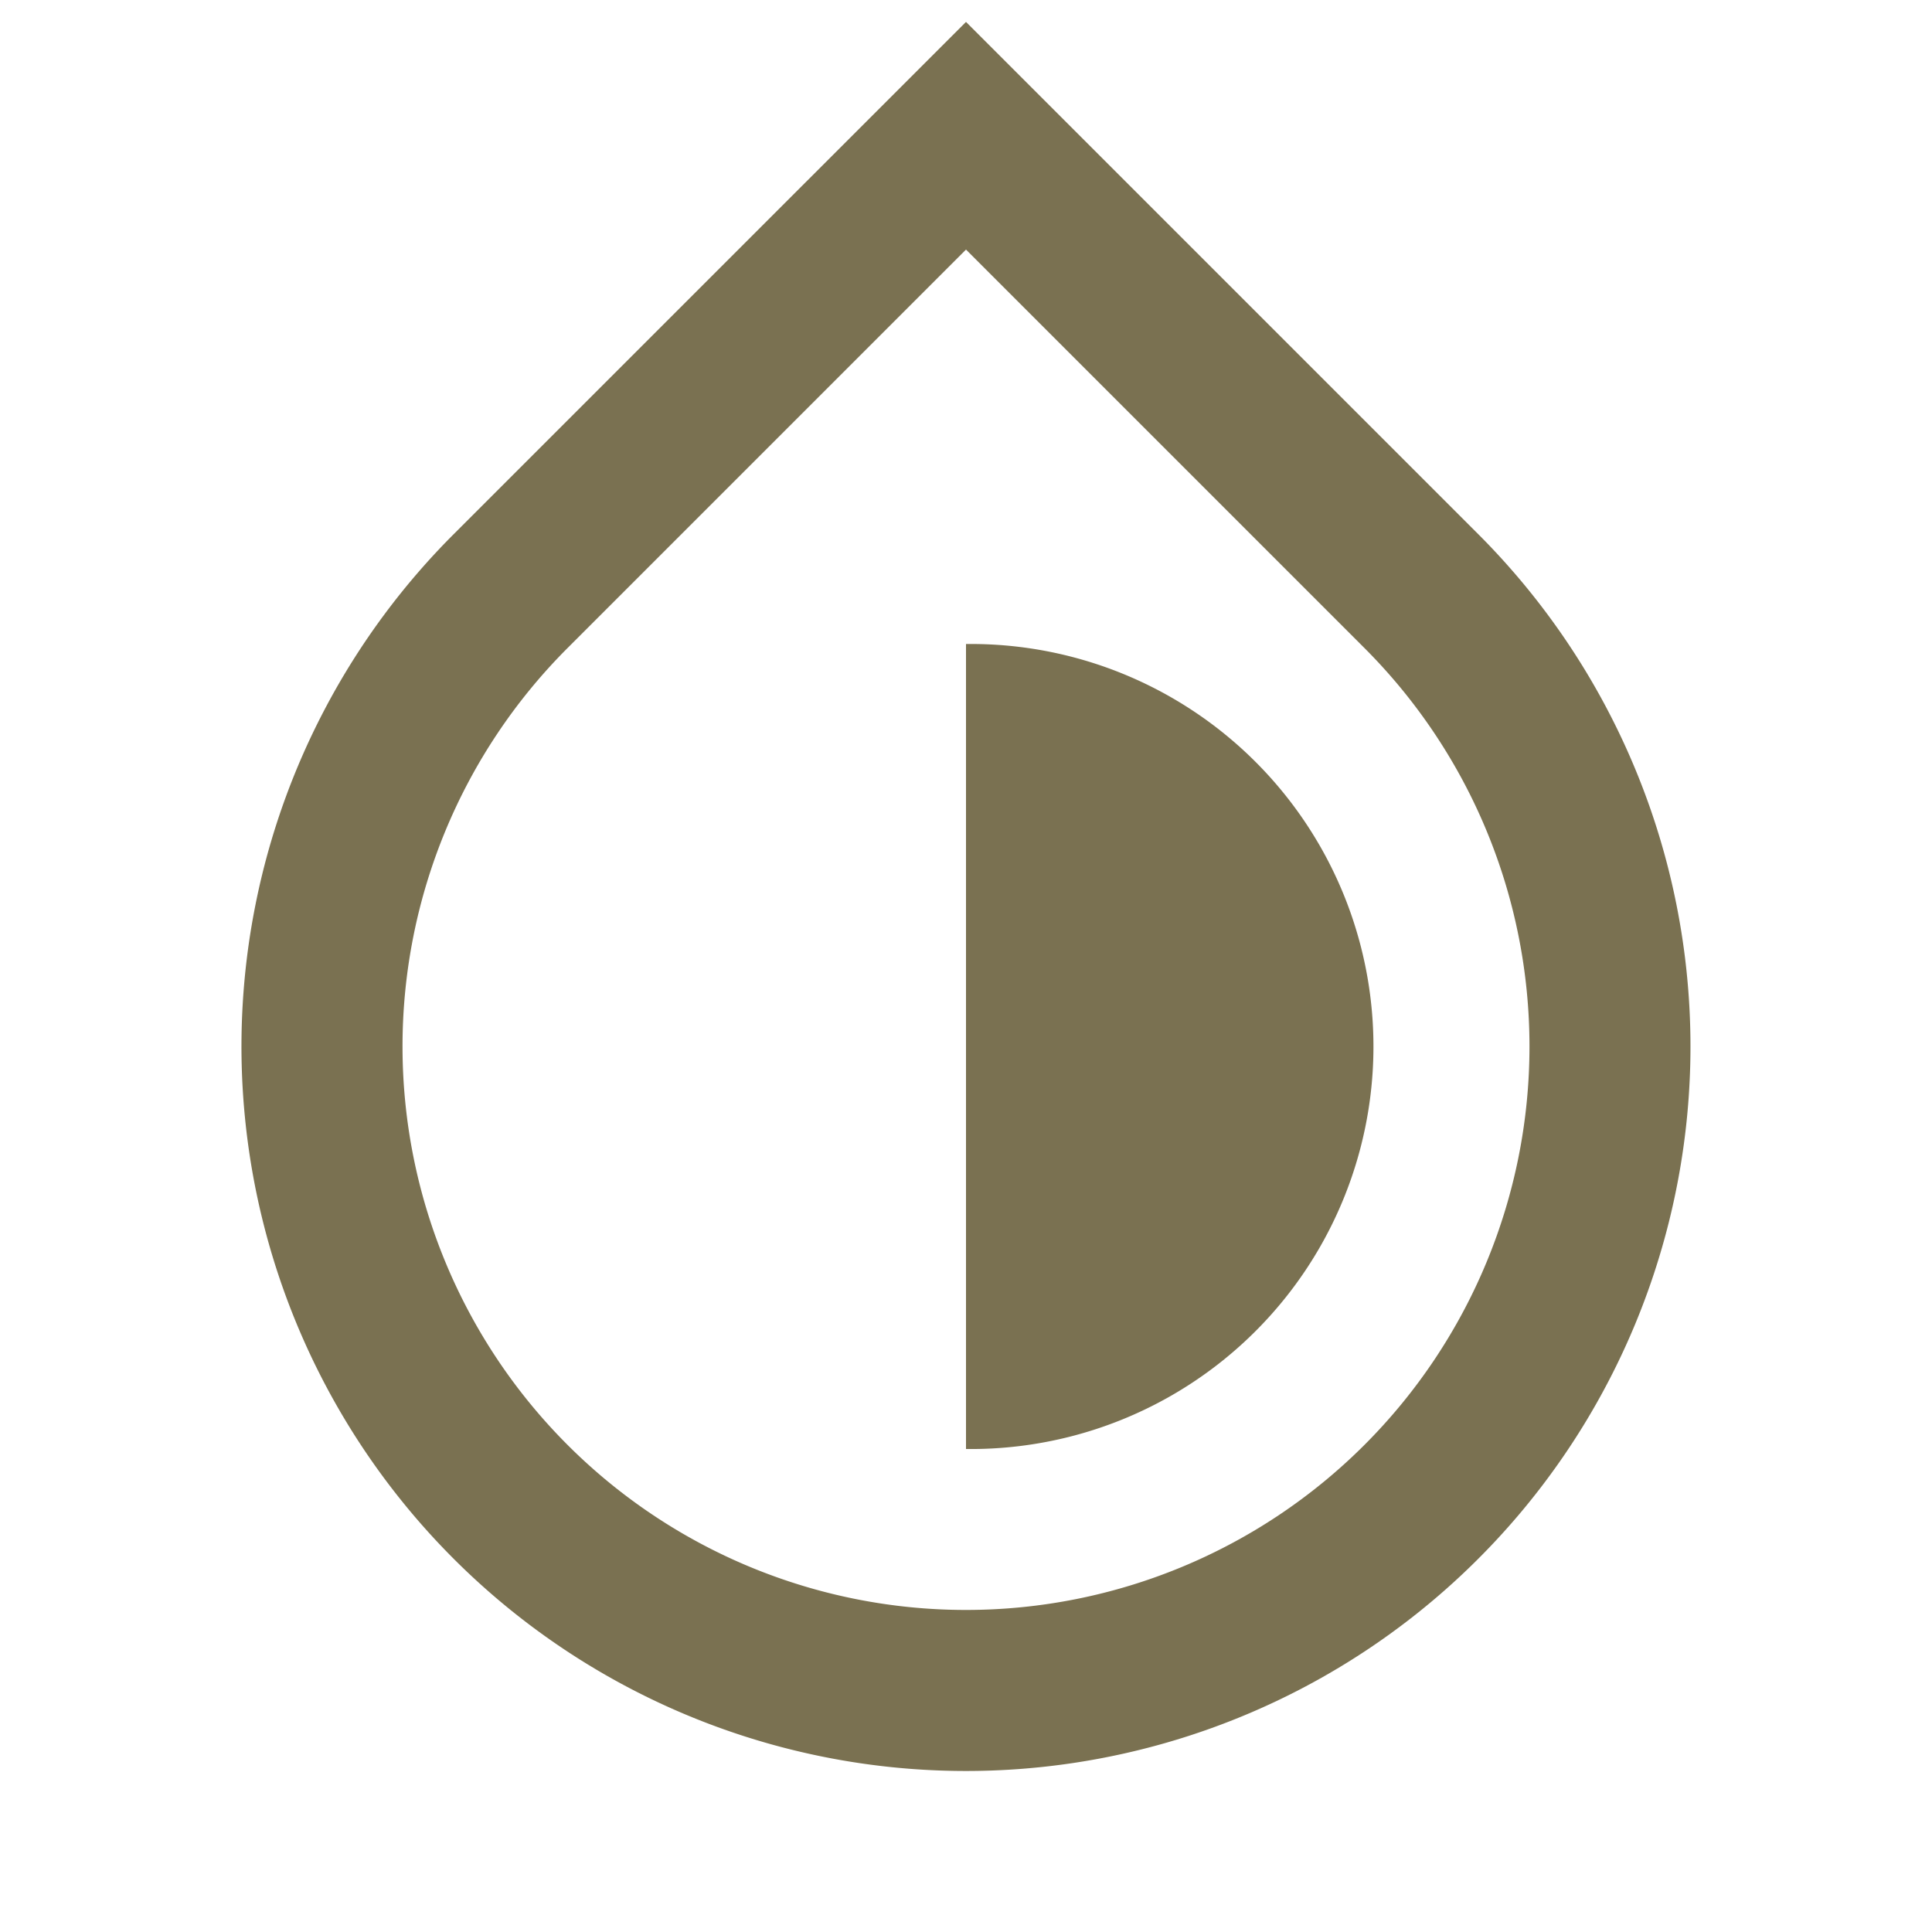 <?xml version="1.0" encoding="UTF-8"?> <svg xmlns="http://www.w3.org/2000/svg" width="32" height="32" viewBox="0 0 32 32"><path d="M0,0H32V32H0Z" fill="none"></path><path d="M15,4.043l-6.6,6.6a9.333,9.333,0,1,0,13.2,0ZM15,.272l8.485,8.485a12,12,0,1,1-16.971,0L15,.272Zm0,23.637V10.576a6.667,6.667,0,1,1,0,13.333Z" transform="translate(1 0.091)" fill="#7a7151"></path></svg> 